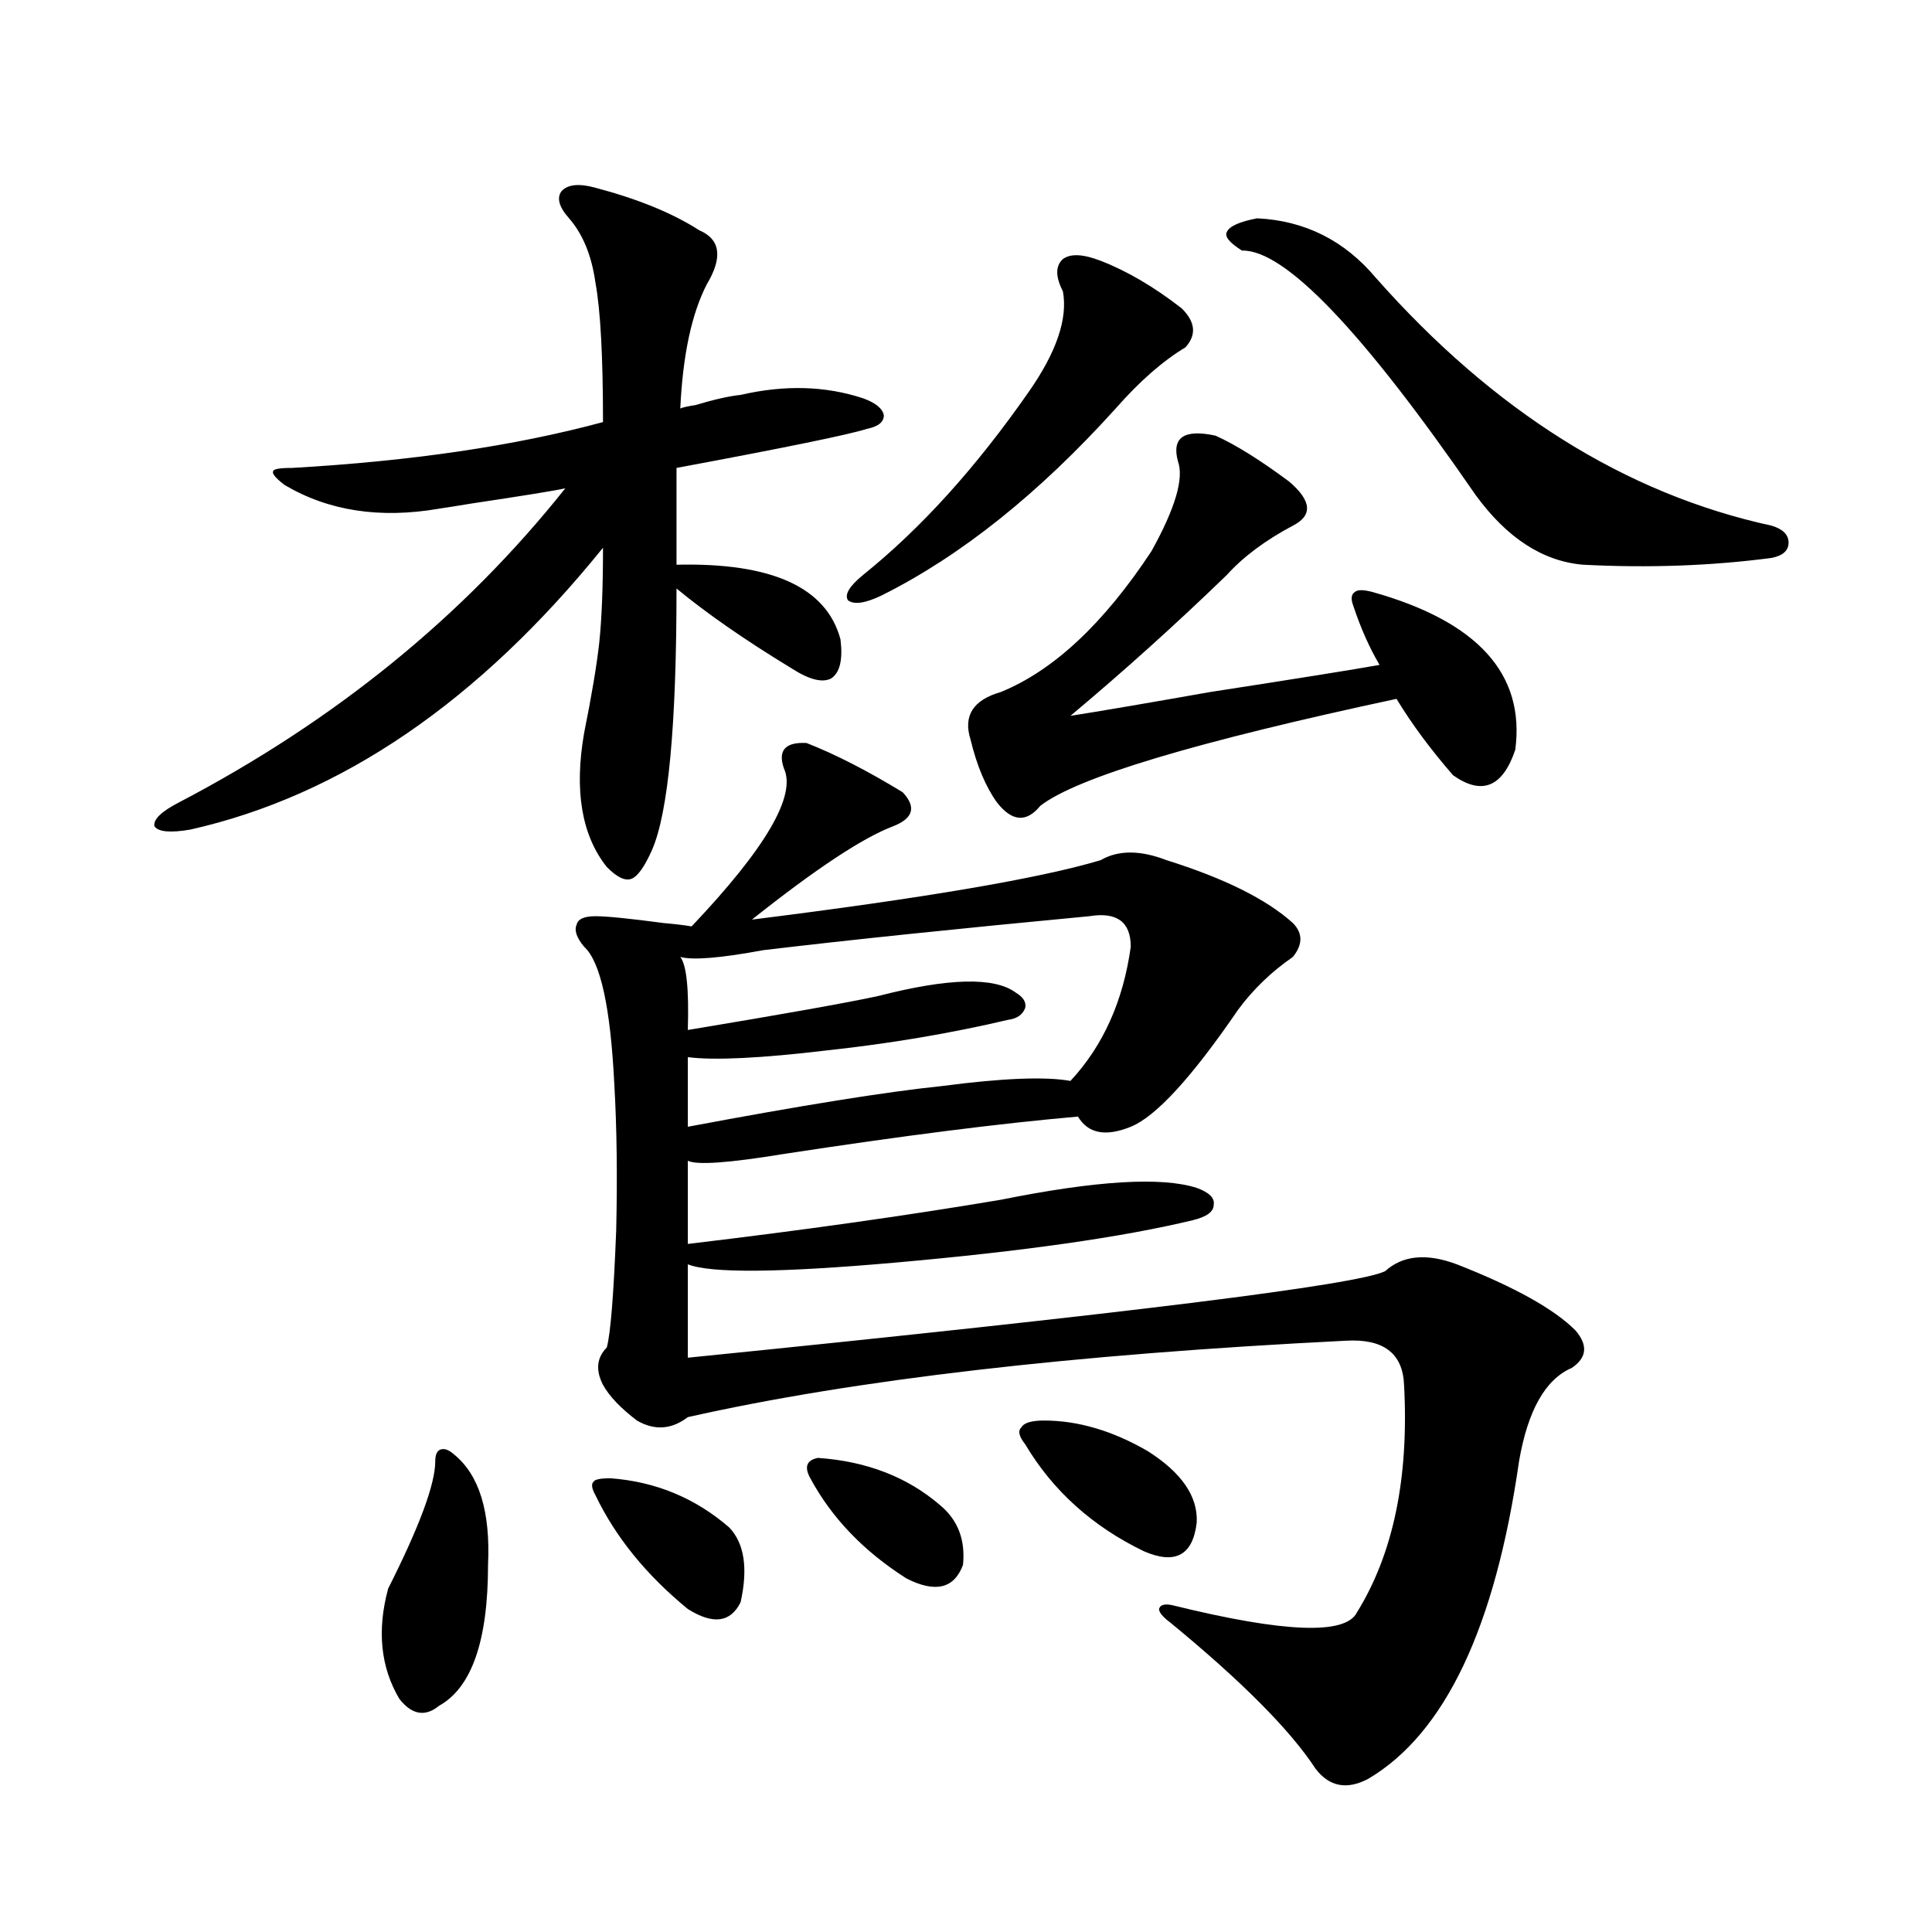 <?xml version="1.0" encoding="utf-8"?>
<!-- Generator: Adobe Illustrator 16.0.0, SVG Export Plug-In . SVG Version: 6.00 Build 0)  -->
<!DOCTYPE svg PUBLIC "-//W3C//DTD SVG 1.1//EN" "http://www.w3.org/Graphics/SVG/1.1/DTD/svg11.dtd">
<svg version="1.1" id="图层_1" xmlns="http://www.w3.org/2000/svg" xmlns:xlink="http://www.w3.org/1999/xlink" x="0px" y="0px"
	 width="1000px" height="1000px" viewBox="0 0 1000 1000" enable-background="new 0 0 1000 1000" xml:space="preserve">
<path d="M308.212,97.18c22.104,5.864,39.999,13.184,53.657,21.973c11.052,4.696,12.348,14.063,3.902,28.125
	c-7.805,15.243-12.362,36.626-13.658,64.16c1.296-0.577,3.902-1.167,7.805-1.758c9.756-2.925,17.561-4.683,23.414-5.273
	c22.759-5.273,43.901-4.683,63.413,1.758c6.494,2.349,10.076,5.273,10.731,8.789c0,3.516-2.927,5.864-8.78,7.031
	c-9.115,2.938-41.95,9.668-98.534,20.215v50.098c49.42-1.167,77.712,11.728,84.876,38.672c1.296,10.547-0.335,17.29-4.878,20.215
	c-4.558,2.349-11.387,0.591-20.487-5.273c-24.069-14.64-43.901-28.413-59.511-41.309c0,70.903-4.237,116.016-12.683,135.352
	c-3.902,8.789-7.484,13.774-10.731,14.941c-3.262,1.181-7.484-0.879-12.683-6.152c-13.018-16.397-16.92-39.551-11.707-69.434
	c3.902-19.336,6.494-34.854,7.805-46.582c1.296-12.305,1.951-28.702,1.951-49.219C247.726,363.2,176.508,411.828,98.461,429.406
	c-10.411,1.758-16.585,1.181-18.536-1.758c-0.655-3.516,3.567-7.608,12.683-12.305c80.639-42.188,147.313-96.378,199.995-162.598
	c-5.213,1.181-21.463,3.817-48.779,7.91c-7.164,1.181-12.683,2.06-16.585,2.637c-30.578,5.273-57.239,1.181-79.998-12.305
	c-4.558-3.516-6.509-5.851-5.854-7.031c0-1.167,3.247-1.758,9.756-1.758c61.782-3.516,115.439-11.426,160.972-23.73
	c0-33.976-1.311-58.008-3.902-72.07c-1.951-14.063-6.509-25.187-13.658-33.398c-5.213-5.851-6.509-10.547-3.902-14.063
	C293.898,95.422,299.752,94.845,308.212,97.18z M235.043,752.844c13.003,10.547,18.856,29.595,17.561,57.129
	c0,39.249-8.46,63.569-25.365,72.949c-7.164,5.851-13.993,4.683-20.487-3.516c-9.756-16.411-11.707-35.458-5.854-57.129
	c16.25-32.218,24.39-54.19,24.39-65.918c0-3.516,0.976-5.562,2.927-6.152C230.165,749.63,232.437,750.509,235.043,752.844z
	 M417.478,384.582c14.954,5.864,31.539,14.364,49.755,25.488c7.149,7.622,5.519,13.485-4.878,17.578
	c-15.609,5.864-39.999,21.973-73.169,48.34c89.099-11.124,149.265-21.382,180.483-30.762c9.101-5.273,20.487-5.273,34.146,0
	c29.908,9.38,51.706,20.215,65.364,32.52c5.198,5.273,5.198,11.138,0,17.578c-11.066,7.622-20.487,16.699-28.292,27.246
	c-24.069,35.156-42.605,55.371-55.608,60.645c-13.018,5.273-22.118,3.516-27.316-5.273c-40.334,3.516-91.064,9.97-152.191,19.336
	c-28.627,4.696-45.212,5.864-49.755,3.516v43.066c59.176-7.031,113.168-14.64,161.947-22.852
	c49.42-9.956,83.245-12.003,101.461-6.152c6.494,2.349,9.421,5.273,8.78,8.789c0,3.516-3.582,6.152-10.731,7.91
	c-36.432,8.789-87.803,16.122-154.143,21.973c-59.846,5.273-95.607,5.575-107.314,0.879v48.34
	c226.977-22.852,347.309-37.793,360.967-44.824c9.101-8.198,21.463-9.366,37.072-3.516c29.908,11.728,50.396,23.153,61.462,34.277
	c6.494,7.622,5.854,14.063-1.951,19.336c-13.658,5.864-22.773,21.973-27.316,48.34c-12.362,86.133-38.383,140.913-78.047,164.355
	c-11.066,5.851-20.167,4.093-27.316-5.273c-13.018-19.927-38.048-45.126-75.12-75.586c-3.902-2.938-5.854-5.273-5.854-7.031
	c0.641-2.349,3.247-2.938,7.805-1.758c57.225,14.063,88.778,15.229,94.632,3.516c18.856-30.46,26.981-69.722,24.39-117.773
	c-0.655-16.397-10.731-24.019-30.243-22.852c-141.14,7.031-254.628,20.215-340.479,39.551c-8.46,6.454-17.24,7.031-26.341,1.758
	c-8.46-6.44-14.313-12.593-17.561-18.457c-3.902-7.608-3.262-14.063,1.951-19.336c1.951-7.031,3.567-27.246,4.878-60.645
	c0.641-28.125,0.32-53.312-0.976-75.586c-1.951-39.839-7.164-63.569-15.609-71.191c-3.902-4.683-5.213-8.487-3.902-11.426
	c0.641-2.925,3.902-4.395,9.756-4.395s17.561,1.181,35.121,3.516c6.494,0.591,11.372,1.181,14.634,1.758
	c38.368-40.43,54.298-67.676,47.804-81.738C402.509,388.399,406.411,384.005,417.478,384.582z M316.017,765.148
	c23.414,1.758,43.901,10.259,61.462,25.488c7.805,8.212,9.756,21.094,5.854,38.672c-5.213,10.547-14.313,11.714-27.316,3.516
	c-21.463-17.578-37.407-37.202-47.804-58.887c-1.951-3.516-2.286-5.851-0.976-7.031
	C307.877,765.739,310.804,765.148,316.017,765.148z M563.815,474.23c-68.291,6.454-124.555,12.305-168.776,17.578
	c-22.118,4.106-36.432,5.273-42.926,3.516c3.247,4.106,4.543,16.699,3.902,37.793c49.42-8.198,82.27-14.063,98.534-17.578
	c36.417-9.366,60.151-9.956,71.218-1.758c3.902,2.349,5.519,4.985,4.878,7.91c-1.311,3.516-4.237,5.575-8.78,6.152
	c-29.923,7.031-61.142,12.305-93.656,15.82c-34.48,4.106-58.535,5.273-72.193,3.516v36.035
	c59.176-11.124,103.077-18.155,131.704-21.094c31.219-4.093,53.322-4.972,66.34-2.637c16.905-18.155,27.316-41.309,31.219-69.434
	C585.278,477.169,578.114,471.896,563.815,474.23z M423.331,754.602c25.365,1.758,46.493,9.97,63.413,24.609
	c9.101,7.622,13.003,17.88,11.707,30.762c-4.558,12.305-14.313,14.64-29.268,7.031c-22.118-14.063-38.703-31.339-49.755-51.855
	C416.167,759.298,417.478,755.782,423.331,754.602z M569.669,134.973c13.658,5.273,27.637,13.485,41.95,24.609
	c7.149,7.031,7.805,13.774,1.951,20.215c-11.707,7.031-23.749,17.578-36.097,31.641c-39.679,43.945-79.998,76.177-120.973,96.68
	c-8.46,4.106-14.313,4.985-17.561,2.637c-1.951-2.925,0.641-7.319,7.805-13.184c29.908-24.019,58.535-55.659,85.852-94.922
	c14.299-20.503,20.152-37.793,17.561-51.855c-3.902-7.608-3.902-13.184,0-16.699C554.06,131.169,560.554,131.457,569.669,134.973z
	 M629.18,225.5c10.396,4.696,23.079,12.606,38.048,23.73c11.707,9.97,12.348,17.578,1.951,22.852
	c-14.313,7.622-25.7,16.122-34.146,25.488c-26.021,25.2-53.017,49.521-80.974,72.949c14.954-2.335,39.023-6.44,72.193-12.305
	c45.518-7.031,74.785-11.714,87.803-14.063c-5.213-8.789-9.756-19.034-13.658-30.762c-1.311-3.516-0.976-5.851,0.976-7.031
	c1.296-1.167,4.223-1.167,8.78,0c54.633,15.243,79.343,42.489,74.145,81.738c-6.509,19.336-17.24,23.73-32.194,13.184
	c-11.707-13.472-21.463-26.655-29.268-39.551c-104.067,22.274-165.529,40.731-184.386,55.371
	c-7.164,8.789-14.634,8.212-22.438-1.758c-5.854-8.198-10.411-19.034-13.658-32.52c-3.902-12.305,1.296-20.503,15.609-24.609
	c27.316-11.124,53.322-35.444,78.047-72.949c12.348-22.261,16.905-37.793,13.658-46.582
	C606.406,226.379,612.915,221.984,629.18,225.5z M540.401,735.266c17.561,0,35.441,5.273,53.657,15.82
	c17.561,11.138,26.006,23.442,25.365,36.914c-1.951,17.001-11.066,21.973-27.316,14.941c-26.676-12.882-47.163-31.339-61.462-55.371
	c-3.262-4.093-3.902-7.031-1.951-8.789C529.99,736.446,533.893,735.266,540.401,735.266z M650.643,113
	c24.71,1.181,45.197,11.426,61.462,30.762c61.127,69.146,129.418,111.923,204.873,128.32c5.854,1.758,8.78,4.696,8.78,8.789
	c0,4.106-2.927,6.743-8.78,7.91c-31.219,4.106-63.748,5.273-97.559,3.516c-20.822-1.758-39.358-13.761-55.608-36.035
	c-58.535-84.952-98.869-127.14-120.973-126.563c-6.509-4.093-9.115-7.319-7.805-9.668C636.329,117.106,641.527,114.758,650.643,113z
	"/>
</svg>
